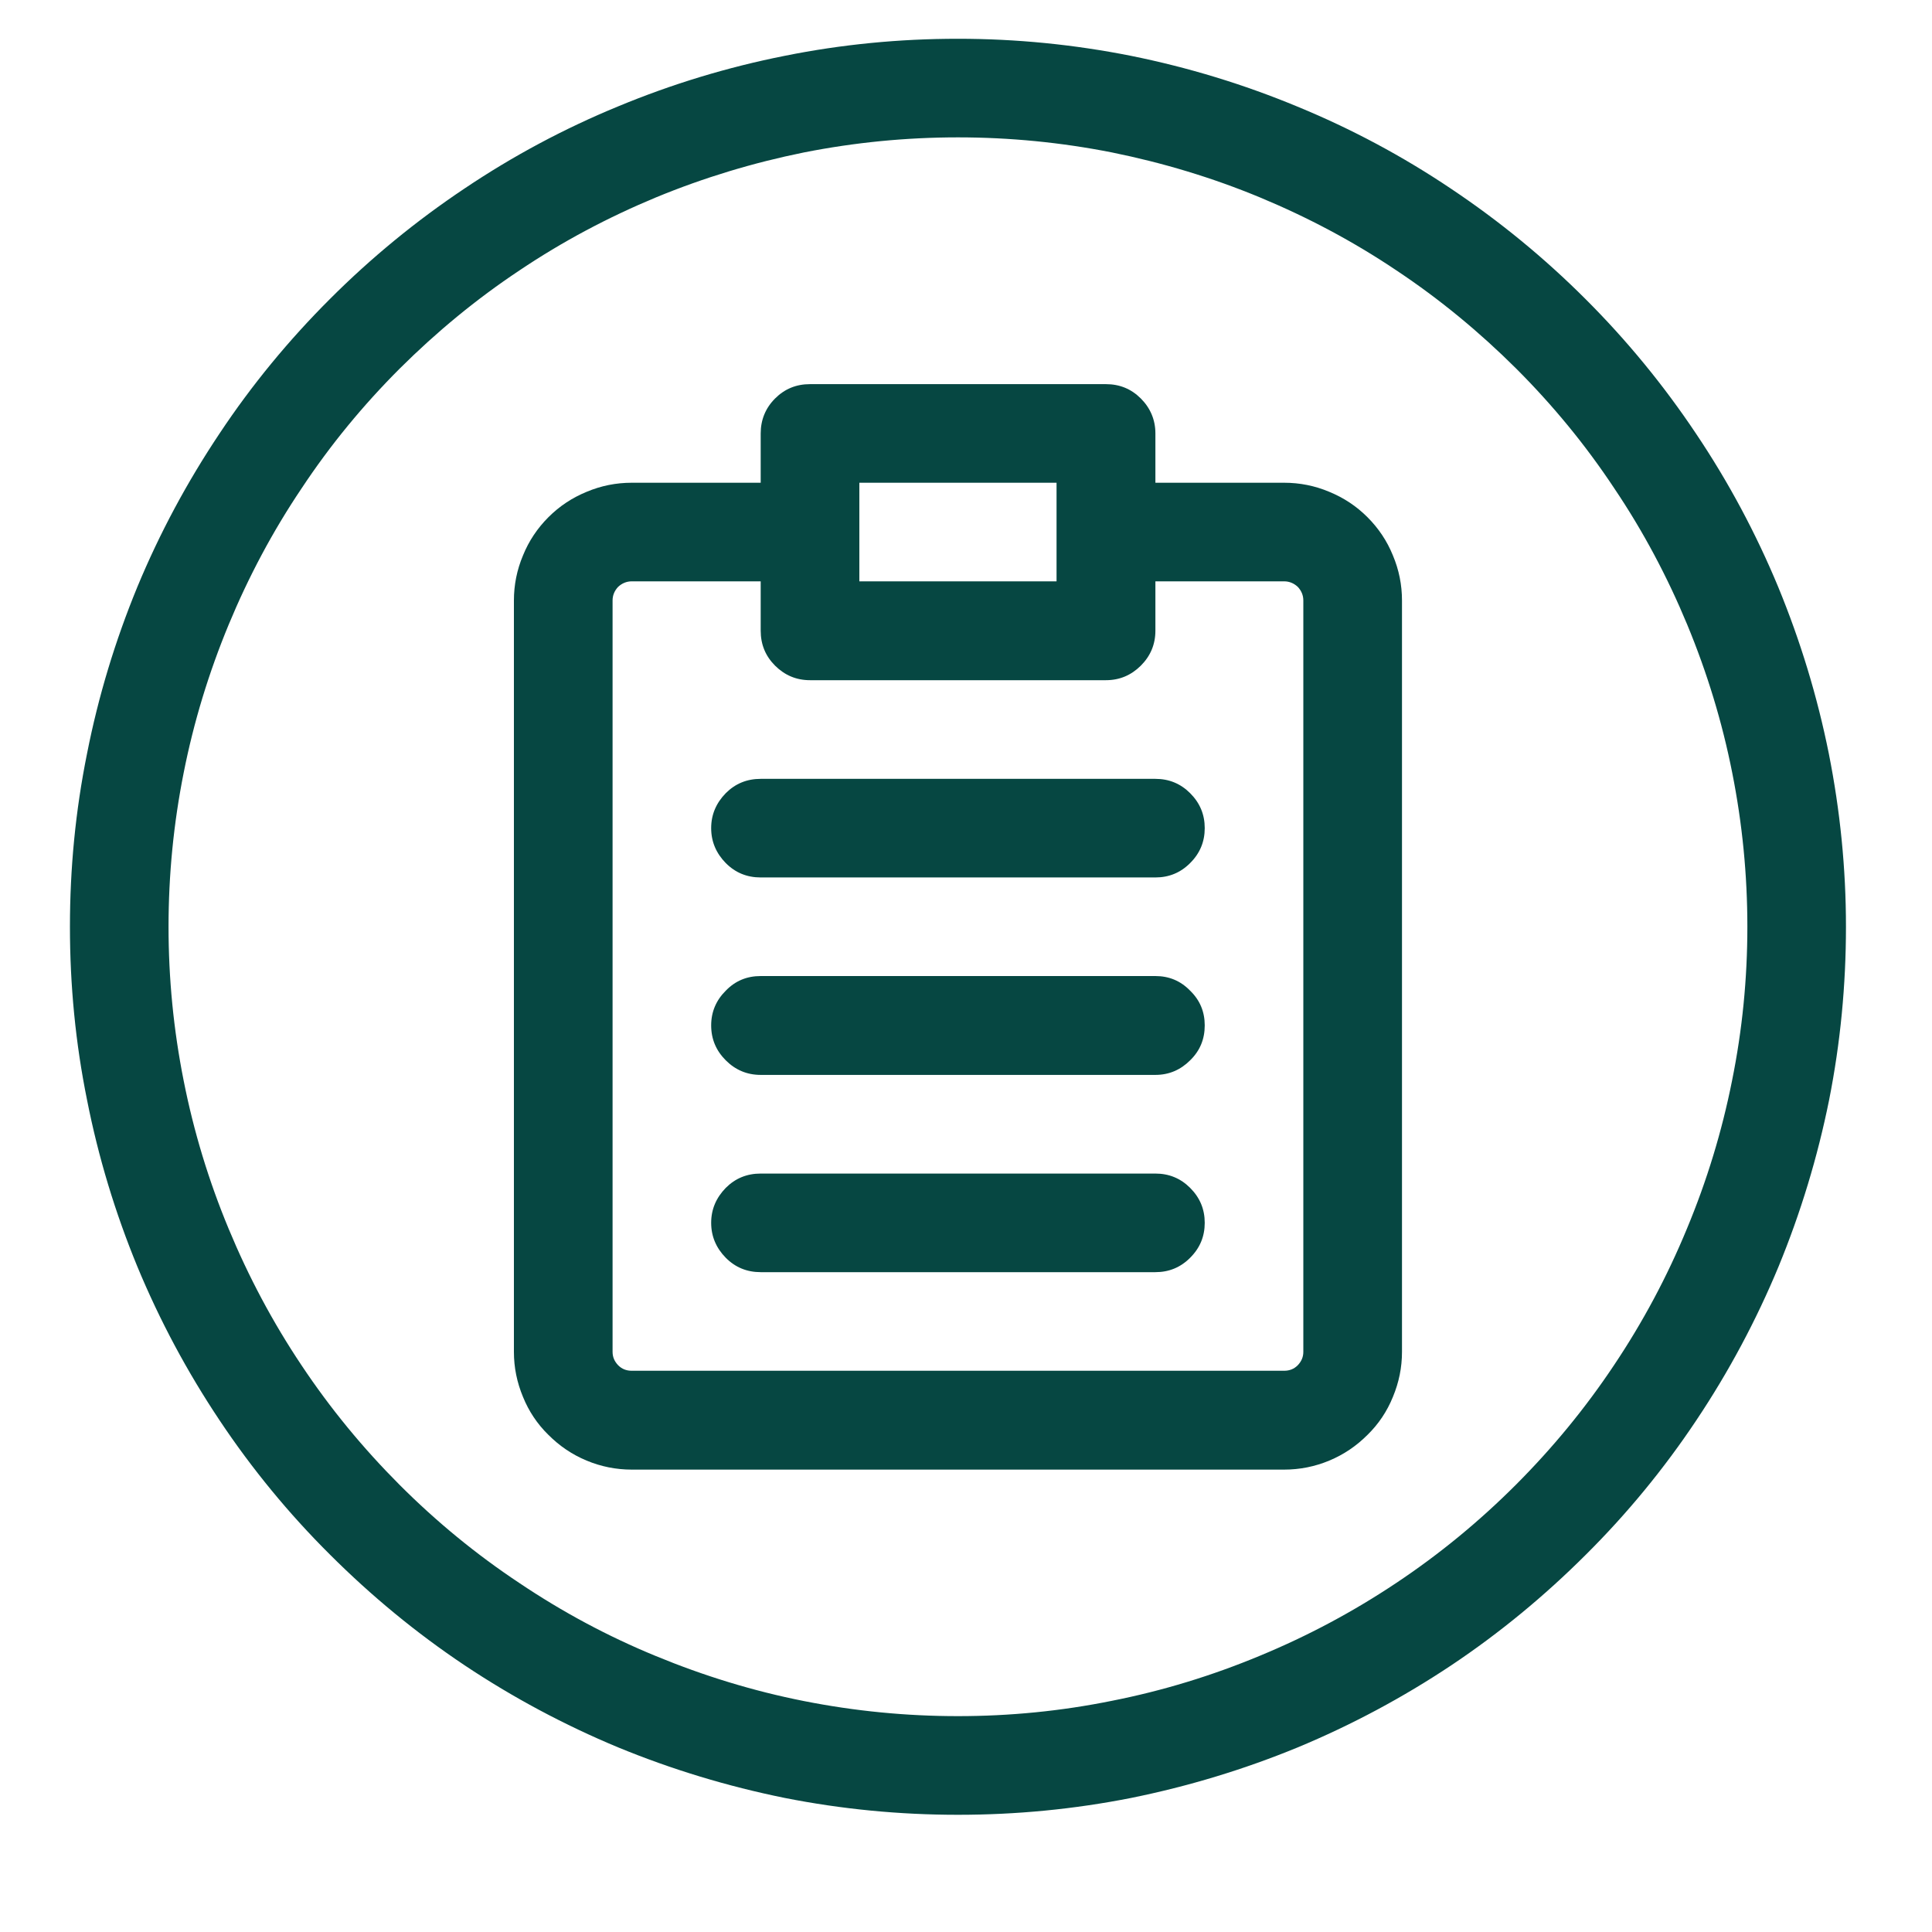 <svg xmlns="http://www.w3.org/2000/svg" xmlns:xlink="http://www.w3.org/1999/xlink" width="40" zoomAndPan="magnify" viewBox="0 0 30 30" height="40" preserveAspectRatio="xMidYMid meet" version="1.2"><defs><clipPath id="d17293e414"><path d="M 1.086 0.602 L 28.664 0.602 L 28.664 28.18 L 1.086 28.18 Z M 1.086 0.602 "/></clipPath></defs><g id="128d9d6cfb"><path style=" stroke:none;fill-rule:nonzero;fill:#064742;fill-opacity:1;" d="M 19.941 7.496 L 17.941 7.496 L 17.941 6.73 C 17.941 6.52 17.863 6.336 17.715 6.188 C 17.566 6.039 17.387 5.965 17.172 5.965 L 12.578 5.965 C 12.363 5.965 12.184 6.039 12.035 6.188 C 11.887 6.336 11.812 6.52 11.812 6.73 L 11.812 7.496 L 9.809 7.496 C 9.566 7.496 9.332 7.543 9.109 7.637 C 8.883 7.73 8.688 7.859 8.516 8.031 C 8.344 8.203 8.211 8.402 8.121 8.625 C 8.027 8.848 7.98 9.082 7.98 9.324 L 7.98 20.992 C 7.98 21.234 8.027 21.465 8.121 21.691 C 8.211 21.914 8.344 22.113 8.516 22.281 C 8.688 22.453 8.883 22.586 9.109 22.68 C 9.332 22.773 9.566 22.82 9.809 22.82 L 19.941 22.82 C 20.184 22.82 20.418 22.773 20.641 22.68 C 20.867 22.586 21.062 22.453 21.234 22.281 C 21.406 22.113 21.539 21.914 21.629 21.691 C 21.723 21.465 21.77 21.234 21.77 20.992 L 21.77 9.324 C 21.77 9.082 21.723 8.848 21.629 8.625 C 21.539 8.402 21.406 8.203 21.234 8.031 C 21.062 7.859 20.867 7.73 20.641 7.637 C 20.418 7.543 20.184 7.496 19.941 7.496 Z M 13.344 7.496 L 16.406 7.496 L 16.406 9.027 L 13.344 9.027 Z M 20.238 20.992 C 20.238 21.074 20.207 21.141 20.152 21.199 C 20.094 21.258 20.023 21.285 19.941 21.285 L 9.809 21.285 C 9.727 21.285 9.656 21.258 9.598 21.199 C 9.543 21.141 9.512 21.074 9.512 20.992 L 9.512 9.324 C 9.512 9.242 9.543 9.172 9.598 9.113 C 9.656 9.059 9.727 9.027 9.809 9.027 L 11.812 9.027 L 11.812 9.793 C 11.812 10.008 11.887 10.188 12.035 10.336 C 12.184 10.484 12.363 10.562 12.578 10.562 L 17.172 10.562 C 17.387 10.562 17.566 10.484 17.715 10.336 C 17.863 10.188 17.941 10.008 17.941 9.793 L 17.941 9.027 L 19.941 9.027 C 20.023 9.027 20.094 9.059 20.152 9.113 C 20.207 9.172 20.238 9.242 20.238 9.324 Z M 20.238 20.992 "/><path style=" stroke:none;fill-rule:nonzero;fill:#064742;fill-opacity:1;" d="M 17.941 12.094 L 11.812 12.094 C 11.598 12.094 11.418 12.168 11.27 12.316 C 11.121 12.469 11.043 12.648 11.043 12.859 C 11.043 13.07 11.121 13.25 11.27 13.402 C 11.418 13.551 11.598 13.625 11.812 13.625 L 17.941 13.625 C 18.152 13.625 18.332 13.551 18.48 13.402 C 18.633 13.25 18.707 13.07 18.707 12.859 C 18.707 12.648 18.633 12.469 18.48 12.316 C 18.332 12.168 18.152 12.094 17.941 12.094 Z M 17.941 12.094 "/><path style=" stroke:none;fill-rule:nonzero;fill:#064742;fill-opacity:1;" d="M 17.941 15.156 L 11.812 15.156 C 11.598 15.156 11.418 15.23 11.27 15.383 C 11.121 15.531 11.043 15.711 11.043 15.922 C 11.043 16.137 11.121 16.316 11.27 16.465 C 11.418 16.613 11.598 16.691 11.812 16.691 L 17.941 16.691 C 18.152 16.691 18.332 16.613 18.48 16.465 C 18.633 16.316 18.707 16.137 18.707 15.922 C 18.707 15.711 18.633 15.531 18.48 15.383 C 18.332 15.23 18.152 15.156 17.941 15.156 Z M 17.941 15.156 "/><path style=" stroke:none;fill-rule:nonzero;fill:#064742;fill-opacity:1;" d="M 17.941 18.223 L 11.812 18.223 C 11.598 18.223 11.418 18.297 11.27 18.445 C 11.121 18.598 11.043 18.777 11.043 18.988 C 11.043 19.199 11.121 19.379 11.27 19.531 C 11.418 19.68 11.598 19.754 11.812 19.754 L 17.941 19.754 C 18.152 19.754 18.332 19.68 18.48 19.531 C 18.633 19.379 18.707 19.199 18.707 18.988 C 18.707 18.777 18.633 18.598 18.48 18.445 C 18.332 18.297 18.152 18.223 17.941 18.223 Z M 17.941 18.223 "/><g clip-rule="nonzero" clip-path="url(#d17293e414)"><path style=" stroke:none;fill-rule:nonzero;fill:#064742;fill-opacity:1;" d="M 14.875 0.602 C 13.969 0.602 13.074 0.688 12.184 0.867 C 11.297 1.043 10.434 1.305 9.598 1.652 C 8.762 1.996 7.965 2.422 7.215 2.926 C 6.461 3.43 5.766 4 5.125 4.641 C 4.484 5.281 3.91 5.977 3.41 6.73 C 2.906 7.484 2.48 8.277 2.133 9.113 C 1.789 9.949 1.527 10.812 1.352 11.699 C 1.172 12.59 1.086 13.484 1.086 14.391 C 1.086 15.297 1.172 16.195 1.352 17.082 C 1.527 17.969 1.789 18.832 2.133 19.668 C 2.48 20.504 2.906 21.301 3.41 22.055 C 3.91 22.805 4.484 23.504 5.125 24.141 C 5.766 24.781 6.461 25.355 7.215 25.859 C 7.965 26.359 8.762 26.785 9.598 27.133 C 10.434 27.477 11.297 27.738 12.184 27.918 C 13.074 28.094 13.969 28.18 14.875 28.18 C 15.781 28.18 16.676 28.094 17.566 27.918 C 18.453 27.738 19.316 27.477 20.152 27.133 C 20.988 26.785 21.785 26.359 22.535 25.859 C 23.289 25.355 23.984 24.781 24.625 24.141 C 25.266 23.504 25.84 22.805 26.34 22.055 C 26.844 21.301 27.27 20.504 27.617 19.668 C 27.961 18.832 28.223 17.969 28.402 17.082 C 28.578 16.195 28.664 15.297 28.664 14.391 C 28.664 13.484 28.574 12.59 28.398 11.703 C 28.219 10.812 27.957 9.953 27.613 9.117 C 27.266 8.281 26.84 7.484 26.336 6.734 C 25.832 5.98 25.262 5.285 24.621 4.645 C 23.98 4.004 23.285 3.434 22.531 2.93 C 21.781 2.426 20.984 2 20.148 1.656 C 19.312 1.309 18.453 1.047 17.562 0.867 C 16.676 0.691 15.781 0.602 14.875 0.602 Z M 14.875 26.648 C 14.07 26.648 13.273 26.57 12.484 26.414 C 11.695 26.258 10.93 26.023 10.184 25.715 C 9.441 25.41 8.734 25.031 8.066 24.582 C 7.395 24.137 6.777 23.629 6.207 23.059 C 5.637 22.488 5.129 21.871 4.684 21.203 C 4.234 20.531 3.859 19.824 3.551 19.082 C 3.242 18.34 3.008 17.57 2.852 16.781 C 2.695 15.992 2.617 15.195 2.617 14.391 C 2.617 13.586 2.695 12.789 2.852 12 C 3.008 11.211 3.242 10.445 3.551 9.699 C 3.859 8.957 4.234 8.25 4.684 7.582 C 5.129 6.91 5.637 6.293 6.207 5.723 C 6.777 5.156 7.395 4.645 8.066 4.199 C 8.734 3.75 9.441 3.375 10.184 3.066 C 10.93 2.758 11.695 2.527 12.484 2.367 C 13.273 2.211 14.07 2.133 14.875 2.133 C 15.68 2.133 16.477 2.211 17.266 2.367 C 18.055 2.527 18.824 2.758 19.566 3.066 C 20.309 3.375 21.016 3.75 21.684 4.199 C 22.355 4.645 22.973 5.156 23.543 5.723 C 24.113 6.293 24.621 6.91 25.066 7.582 C 25.516 8.25 25.891 8.957 26.199 9.699 C 26.508 10.445 26.742 11.211 26.898 12 C 27.055 12.789 27.133 13.586 27.133 14.391 C 27.133 15.195 27.055 15.992 26.895 16.781 C 26.738 17.57 26.504 18.336 26.195 19.078 C 25.887 19.824 25.512 20.527 25.062 21.199 C 24.617 21.867 24.109 22.484 23.539 23.055 C 22.969 23.625 22.352 24.133 21.684 24.578 C 21.012 25.027 20.309 25.402 19.562 25.711 C 18.82 26.02 18.055 26.254 17.266 26.41 C 16.477 26.57 15.68 26.648 14.875 26.648 Z M 14.875 26.648 "/></g></g></svg>